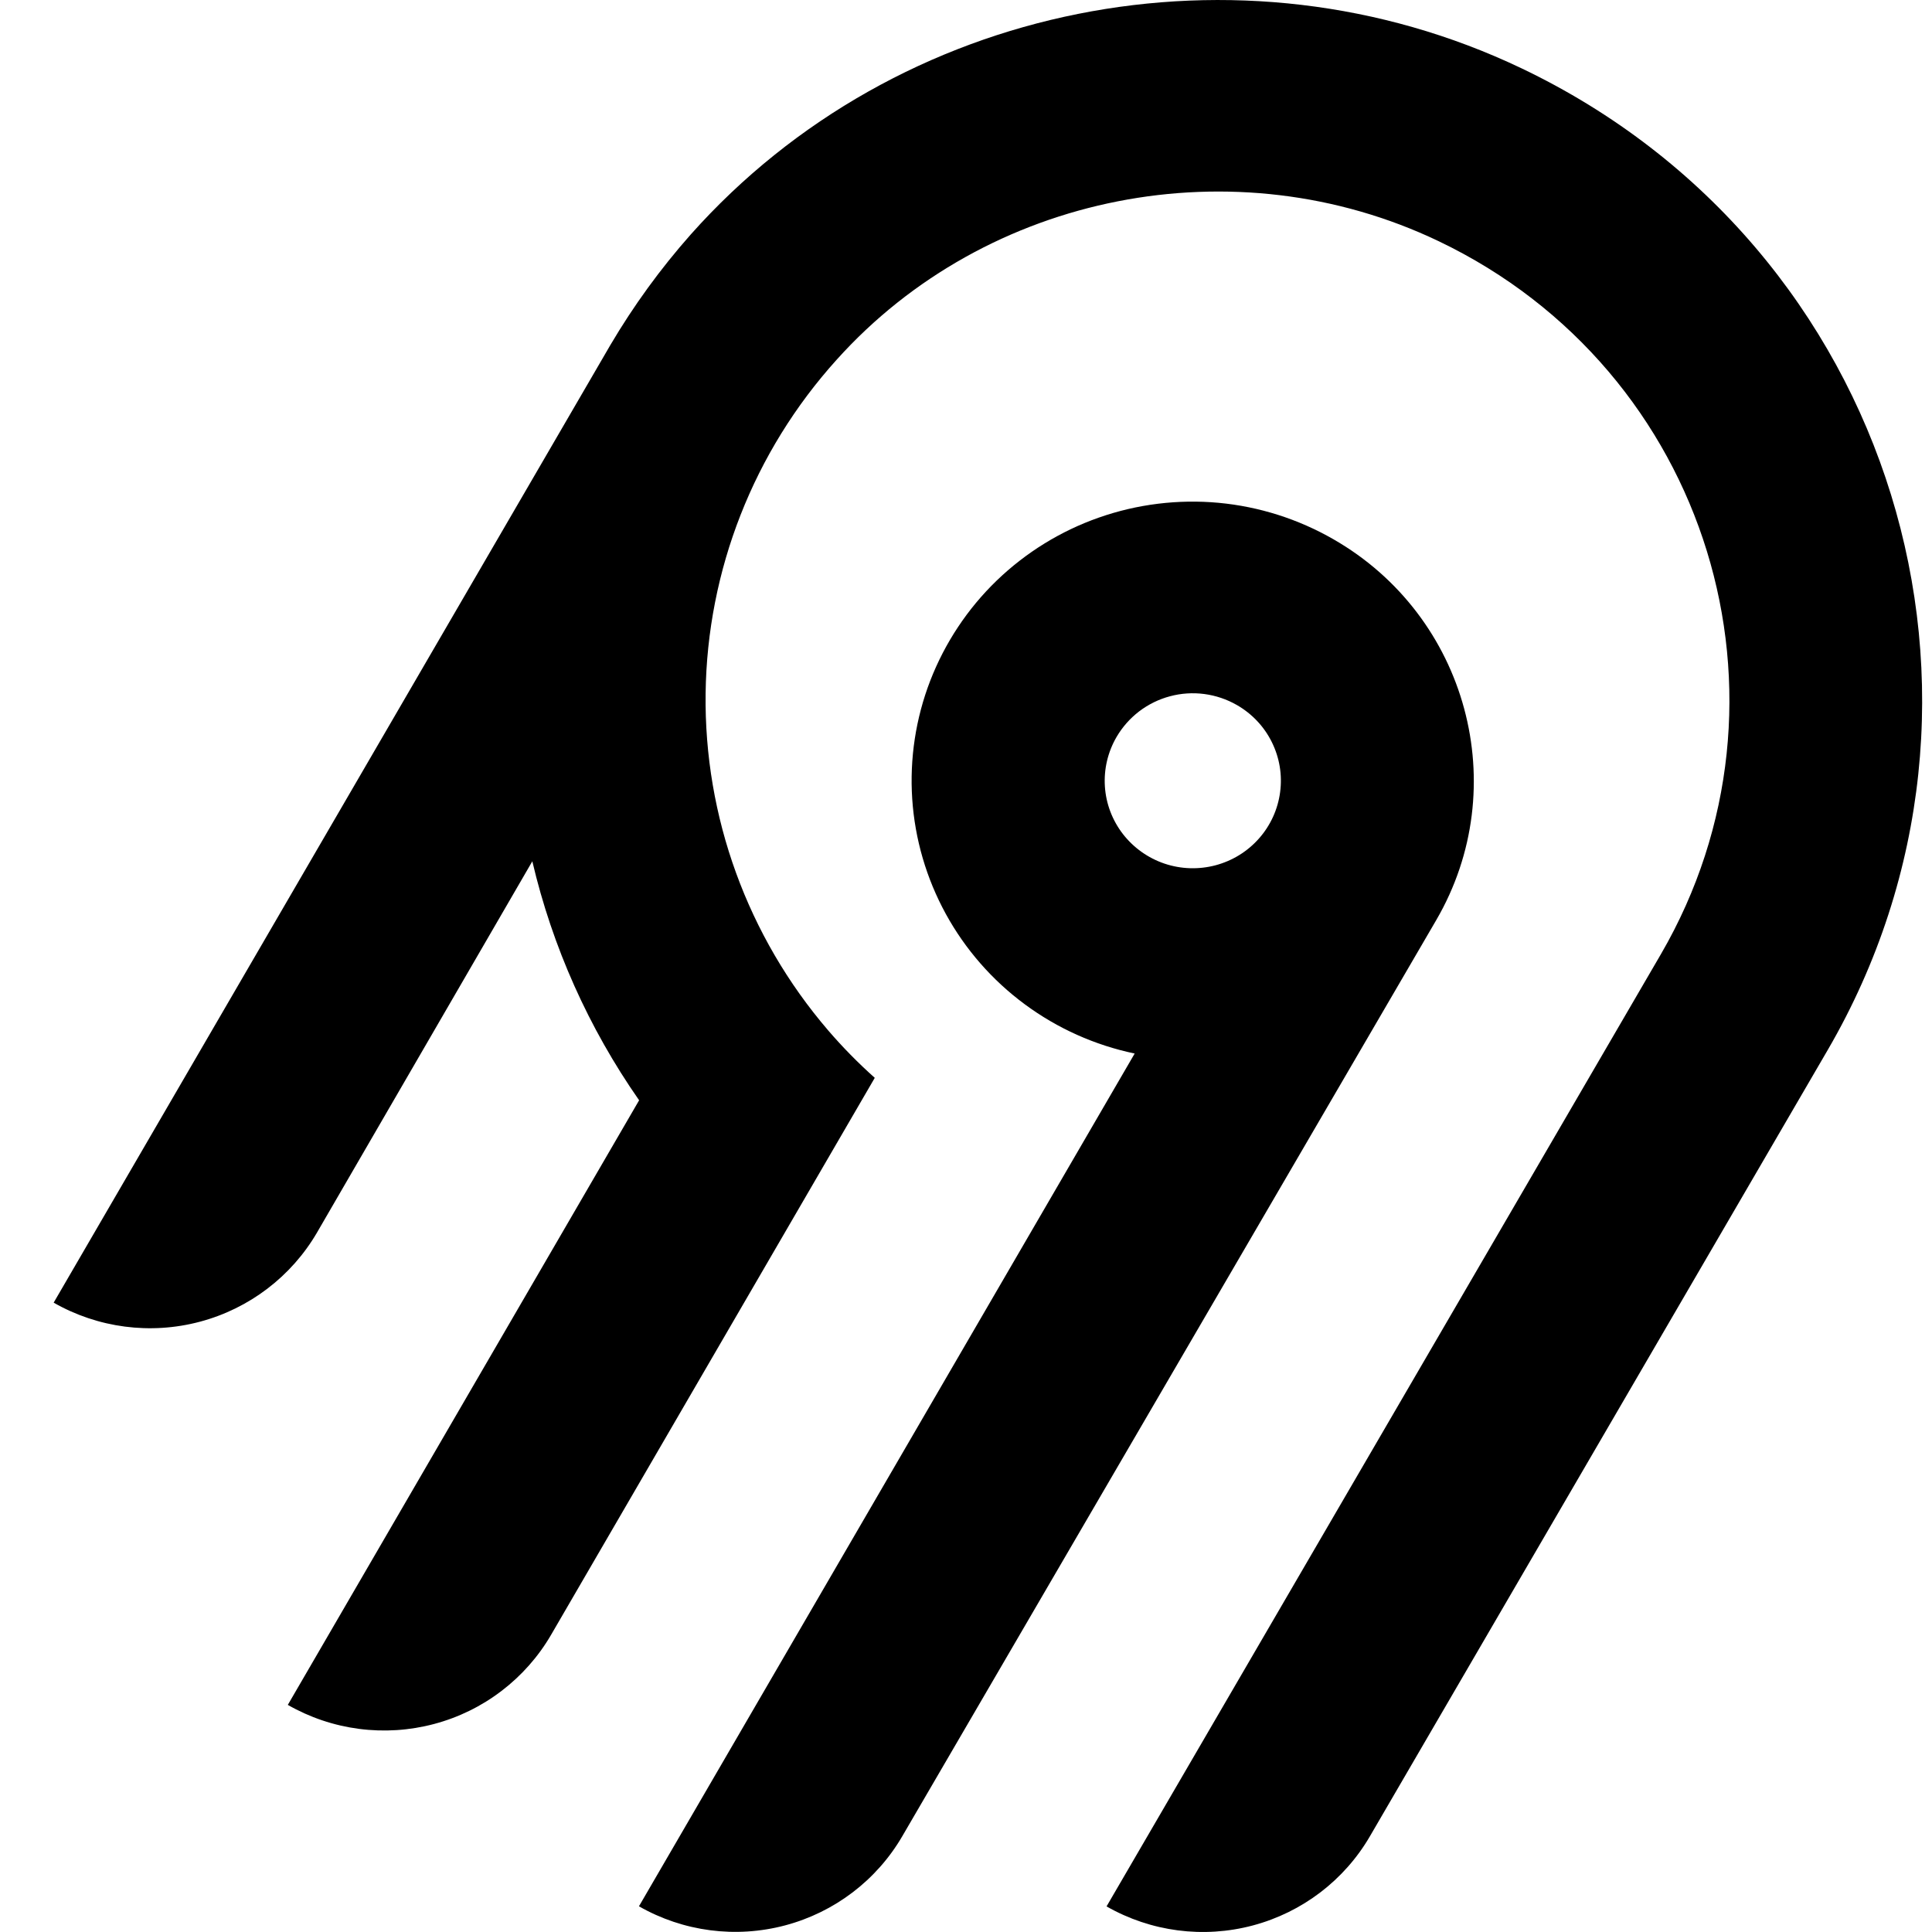 <svg width="36" height="36" viewBox="0 0 36 36" fill="none" xmlns="http://www.w3.org/2000/svg">
<path fill-rule="evenodd" clip-rule="evenodd" d="M12.872 4.368C16.723 0.041 23.1 -1.228 28.343 1.269C35.31 4.588 37.851 13.042 34.058 19.563L25.526 34.217C25.049 35.036 24.265 35.633 23.345 35.878C22.425 36.123 21.445 35.995 20.619 35.523L30.949 17.779C33.7 13.046 31.86 6.911 26.809 4.495C23.02 2.683 18.387 3.588 15.588 6.705C14.044 8.416 13.177 10.625 13.148 12.922C13.119 15.22 13.93 17.45 15.431 19.199C15.7 19.512 15.991 19.808 16.3 20.084L10.269 30.462C10.033 30.868 9.719 31.223 9.345 31.508C8.971 31.794 8.544 32.003 8.088 32.124C7.633 32.245 7.157 32.276 6.69 32.215C6.222 32.154 5.771 32.002 5.363 31.768L11.909 20.502C10.969 19.155 10.293 17.644 9.919 16.049L5.907 22.967C5.43 23.785 4.646 24.383 3.726 24.628C2.806 24.873 1.825 24.745 1 24.273L11.374 6.428C11.806 5.696 12.307 5.006 12.872 4.368ZM24.846 10.048C27.344 11.48 28.207 14.667 26.761 17.147L16.813 34.215C16.336 35.034 15.552 35.631 14.632 35.876C13.711 36.121 12.731 35.993 11.906 35.521L21.143 19.631C20.402 19.476 19.703 19.163 19.096 18.714C18.488 18.265 17.986 17.69 17.624 17.03C17.262 16.369 17.048 15.638 16.998 14.888C16.948 14.137 17.063 13.385 17.334 12.683C17.606 11.981 18.027 11.345 18.57 10.82C19.113 10.296 19.763 9.894 20.477 9.644C21.192 9.393 21.952 9.3 22.706 9.369C23.46 9.439 24.19 9.671 24.846 10.048ZM21.227 13.255C21.056 13.386 20.913 13.548 20.805 13.733C20.642 14.013 20.567 14.334 20.588 14.655C20.609 14.977 20.726 15.285 20.924 15.541C21.122 15.796 21.391 15.988 21.698 16.092C22.006 16.196 22.337 16.206 22.651 16.123C22.965 16.039 23.246 15.866 23.46 15.623C23.674 15.381 23.811 15.081 23.853 14.761C23.896 14.441 23.842 14.117 23.698 13.827C23.555 13.538 23.328 13.298 23.047 13.137C22.86 13.03 22.654 12.96 22.44 12.932C22.227 12.904 22.009 12.918 21.801 12.974C21.593 13.029 21.398 13.125 21.227 13.255Z" fill="currentColor"/>
</svg>
